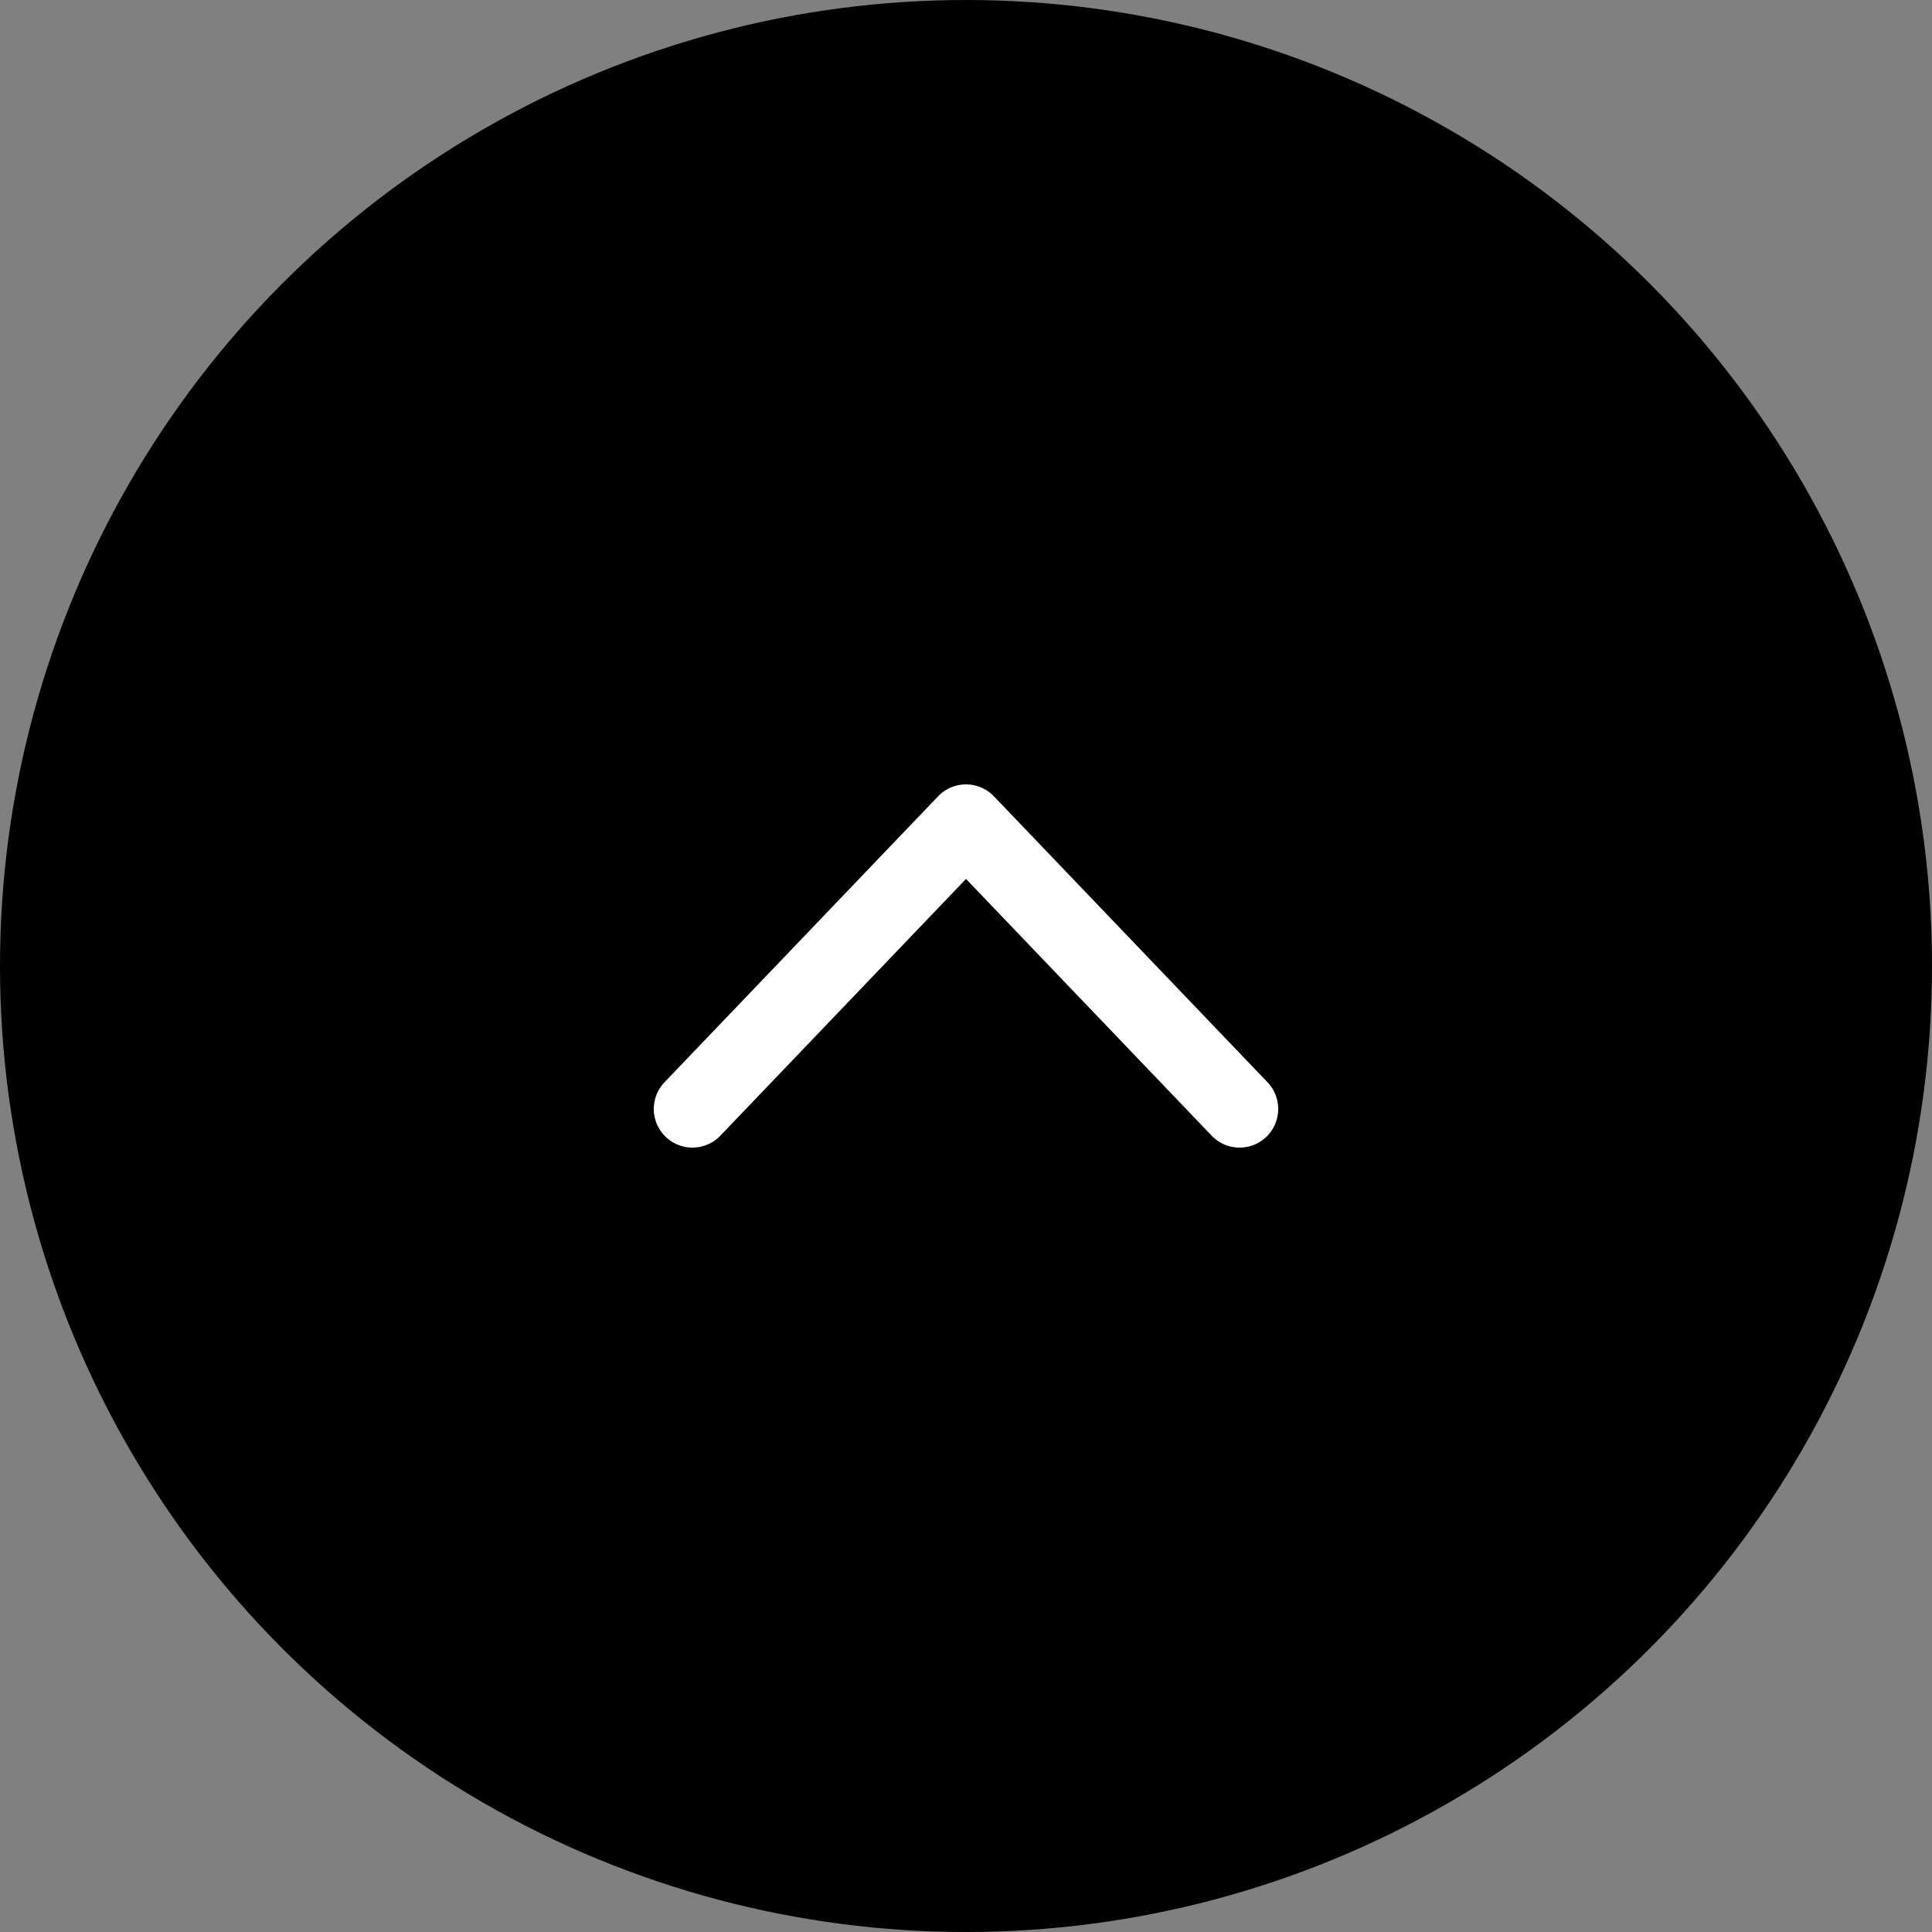 <svg xmlns="http://www.w3.org/2000/svg" width="50" height="50" viewBox="0 0 50 50"><rect x="0" y="0" width="50" height="50" fill="#808080" stroke="none"/><defs><style>.cls-1{fill:none;stroke:#fff;stroke-linecap:round;stroke-linejoin:round;stroke-width:2px;}</style></defs><title>アセット 33</title><g id="レイヤー_2" data-name="レイヤー 2"><g id="コンテンツ"><circle cx="25" cy="25" r="25"/><polyline class="cls-1" points="17.92 28.7 25 21.3 32.08 28.7"/></g></g></svg>